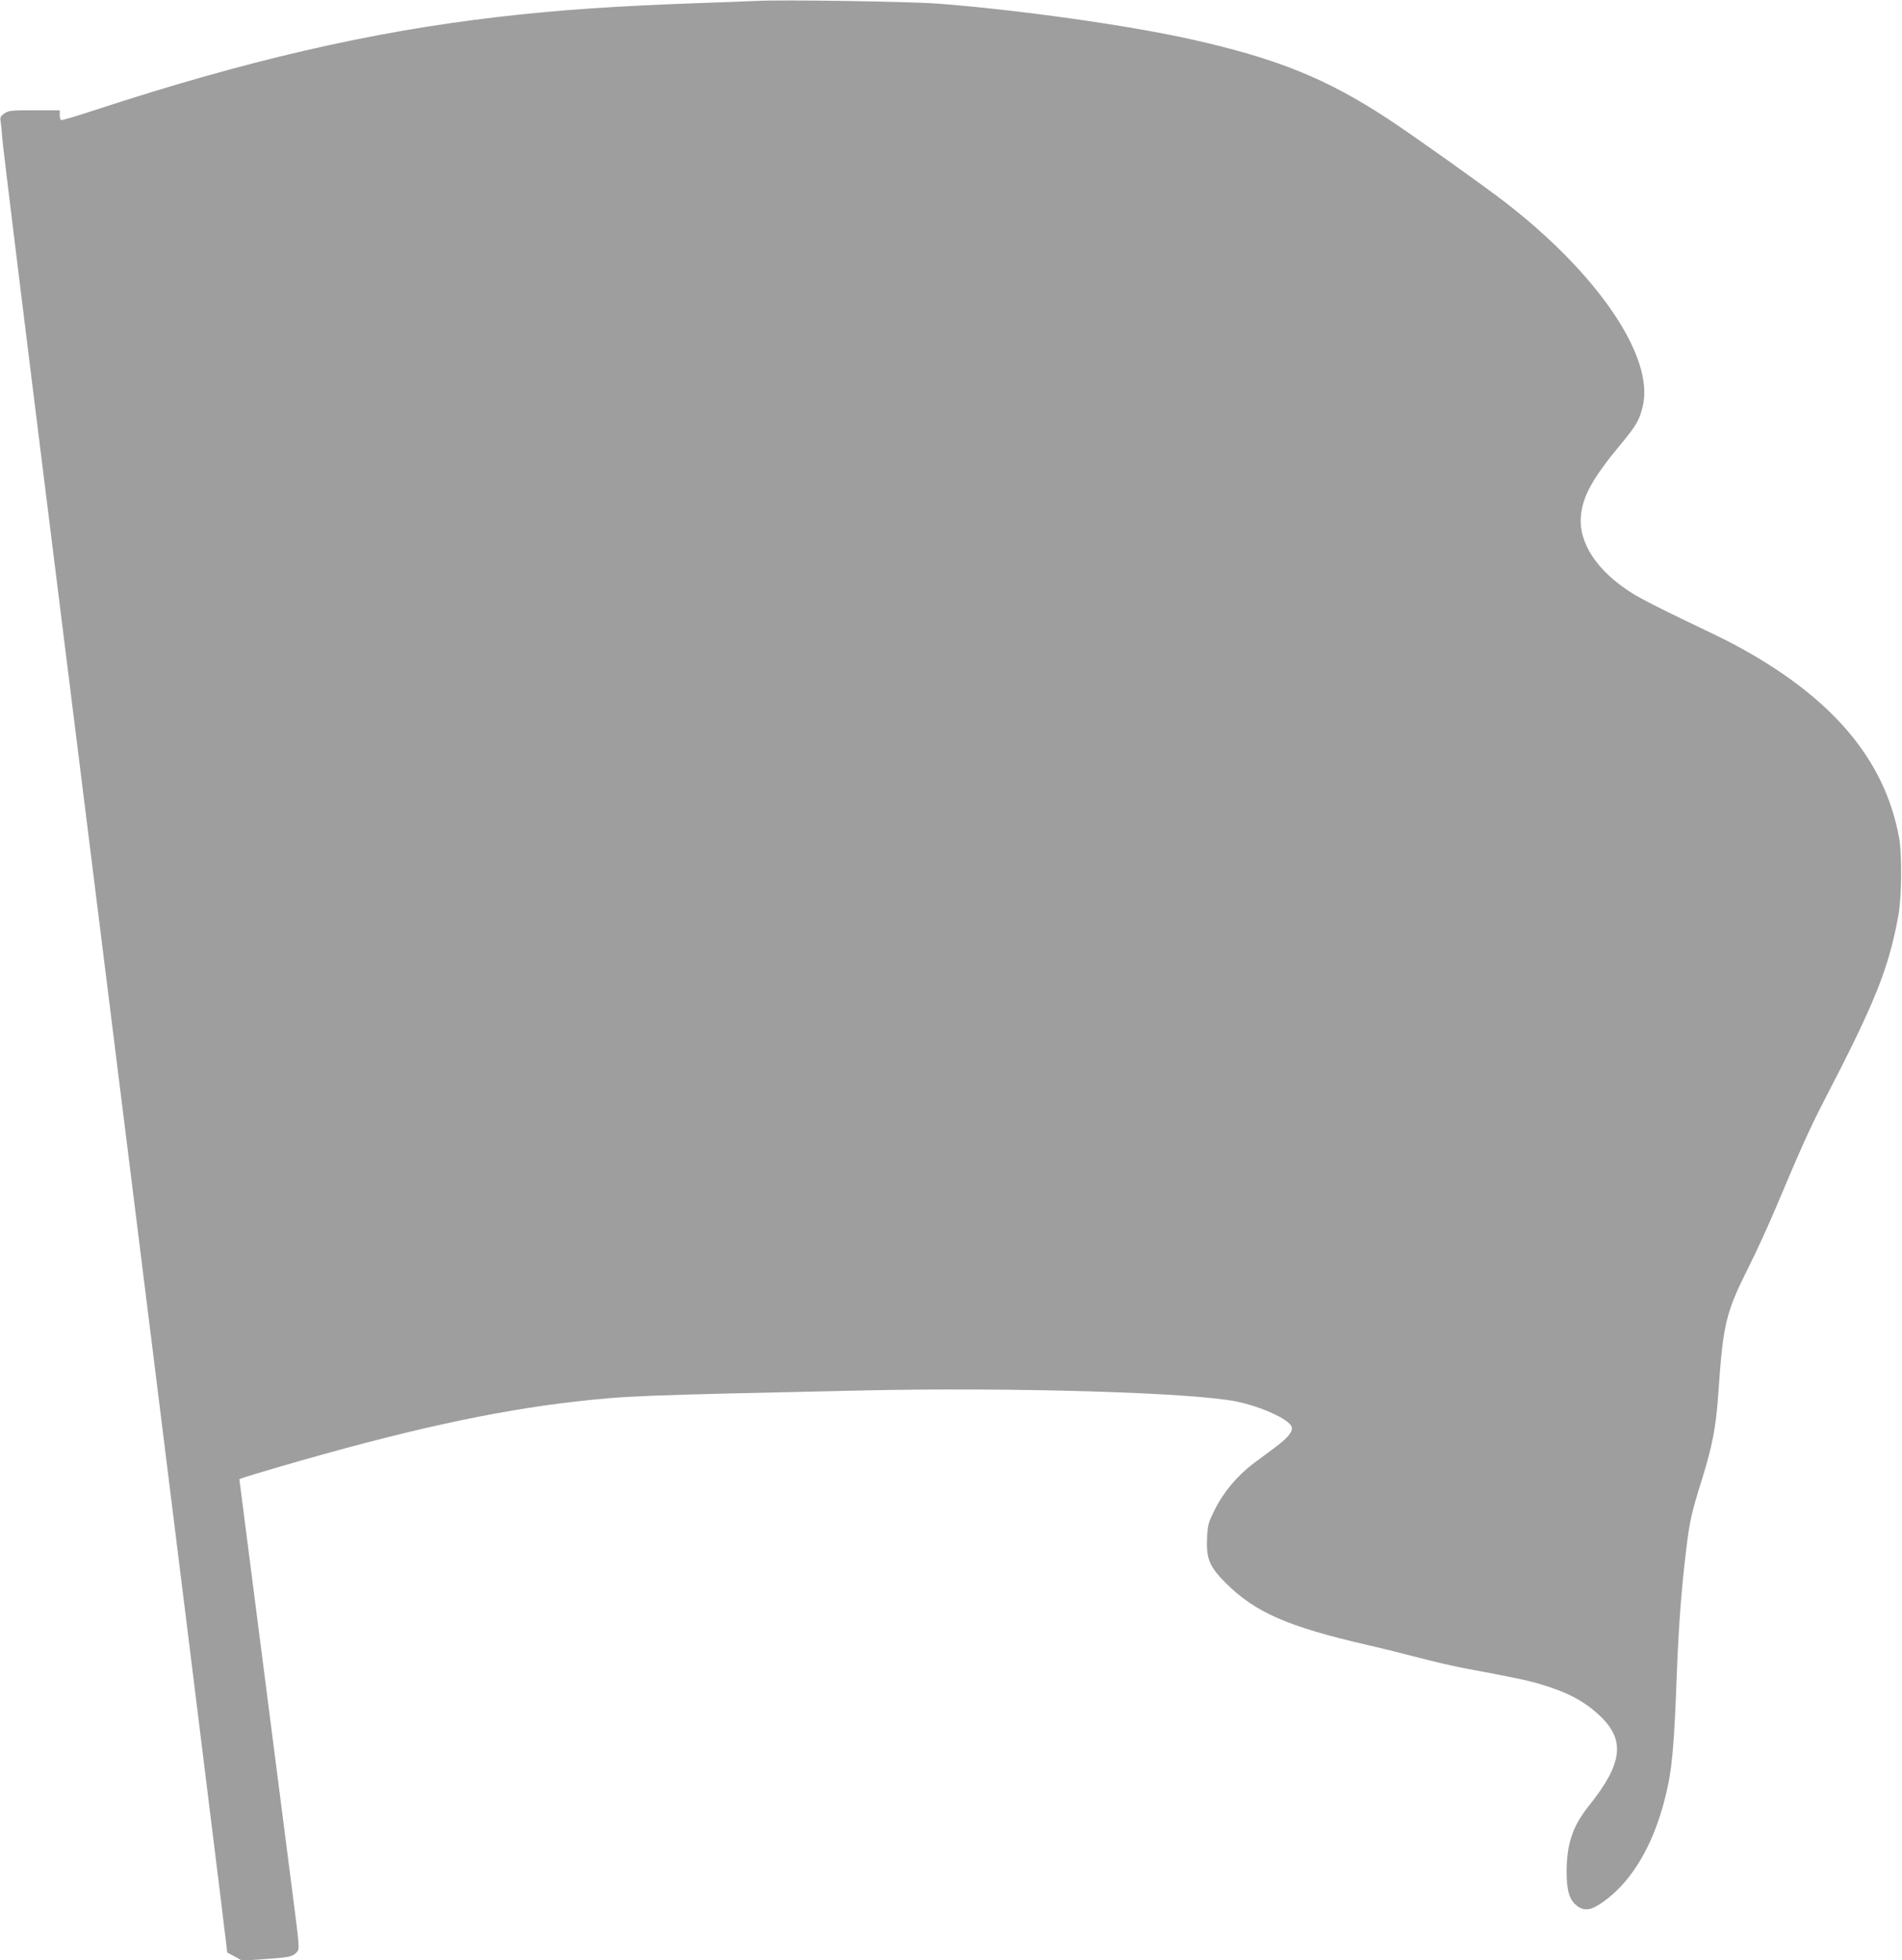 <?xml version="1.0" standalone="no"?>
<!DOCTYPE svg PUBLIC "-//W3C//DTD SVG 20010904//EN"
 "http://www.w3.org/TR/2001/REC-SVG-20010904/DTD/svg10.dtd">
<svg version="1.0" xmlns="http://www.w3.org/2000/svg"
 width="1242pt" height="1280pt" viewBox="0 0 1242 1280"
 preserveAspectRatio="xMidYMid meet">
<g transform="translate(0,1280) scale(0.1,-0.1)"
fill="#9e9e9e" stroke="none">
<path d="M4940 12794 c-36 -2 -202 -8 -370 -14 -564 -20 -933 -46 -1320 -91
-835 -97 -1650 -286 -2634 -609 -115 -38 -213 -67 -218 -64 -4 3 -8 18 -8 35
l0 29 -166 0 c-153 0 -168 -2 -196 -21 -26 -19 -29 -25 -23 -58 3 -20 8 -68
10 -106 2 -39 161 -1332 354 -2875 494 -3956 831 -6661 1068 -8582 l47 -387
49 -26 48 -27 155 11 c158 11 177 15 205 48 15 17 13 41 -22 313 -77 601 -262
2037 -308 2398 l-48 374 24 9 c12 5 114 35 225 68 810 237 1408 369 1948 430
332 37 398 40 1865 72 983 22 2160 -13 2449 -72 161 -33 341 -115 360 -164 11
-29 -22 -71 -99 -129 -41 -31 -110 -82 -152 -113 -103 -78 -194 -186 -251
-301 -43 -87 -46 -100 -50 -185 -6 -135 16 -187 122 -293 191 -191 404 -285
926 -405 96 -22 249 -60 340 -84 91 -24 228 -56 305 -70 296 -55 403 -77 485
-102 174 -51 288 -112 387 -206 168 -159 149 -312 -71 -587 -106 -132 -146
-249 -146 -431 0 -113 15 -172 52 -209 43 -43 87 -48 143 -16 206 121 365 372
449 711 44 174 58 324 76 819 12 308 29 532 60 793 24 195 33 237 105 468 67
216 90 338 105 550 32 466 48 531 200 835 49 96 132 279 185 405 159 378 215
501 307 680 332 639 421 861 484 1206 22 119 25 401 5 509 -94 516 -444 925
-1083 1265 -48 26 -195 97 -325 159 -131 62 -280 138 -331 170 -230 143 -354
328 -339 505 11 129 76 248 257 466 103 124 124 159 146 248 82 319 -288 868
-906 1343 -147 113 -610 442 -760 540 -404 264 -722 392 -1285 518 -408 91
-1125 192 -1647 232 -179 14 -1025 27 -1188 18z"/>
</g>
</svg>
